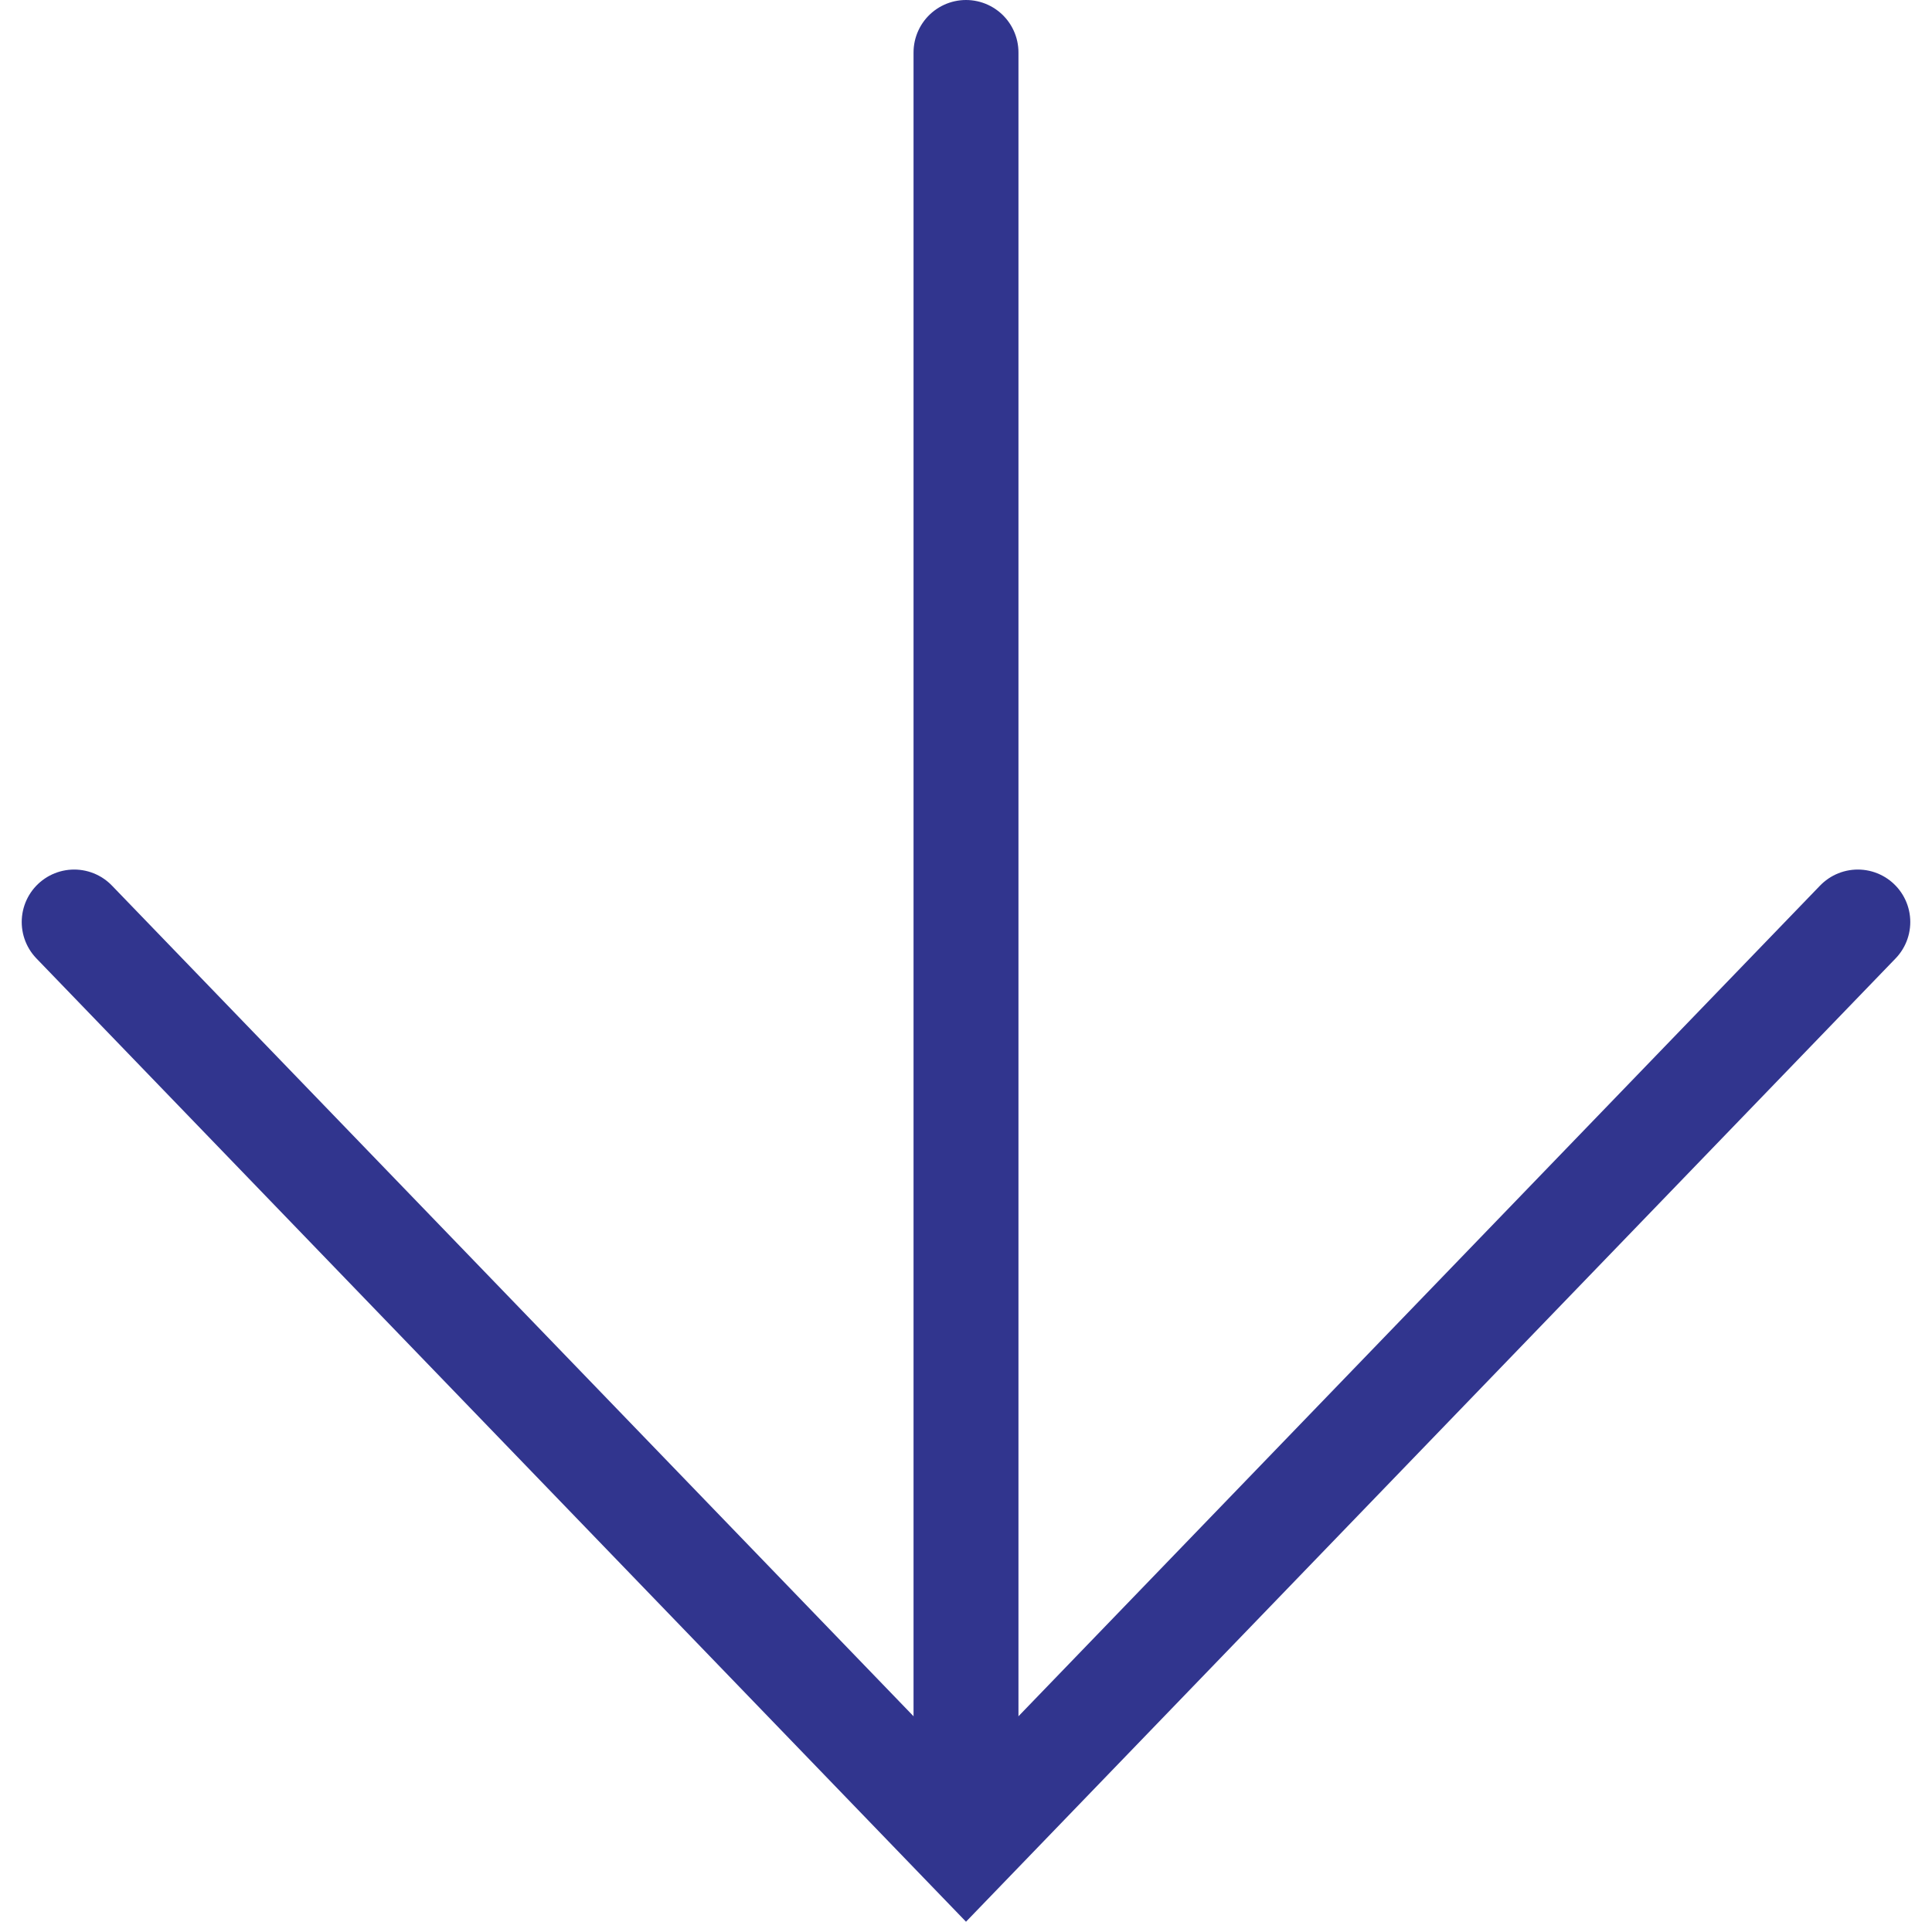 <svg xmlns="http://www.w3.org/2000/svg" width="36.828" height="36.632"><g data-name="グループ 212" fill="none" stroke="#31358e" stroke-linecap="round" stroke-width="2"><path data-name="パス 75" d="M1.414 17.575l17 17.616 17-17.616"/><path data-name="線 78" d="M18.414 1v33.761"/></g></svg>